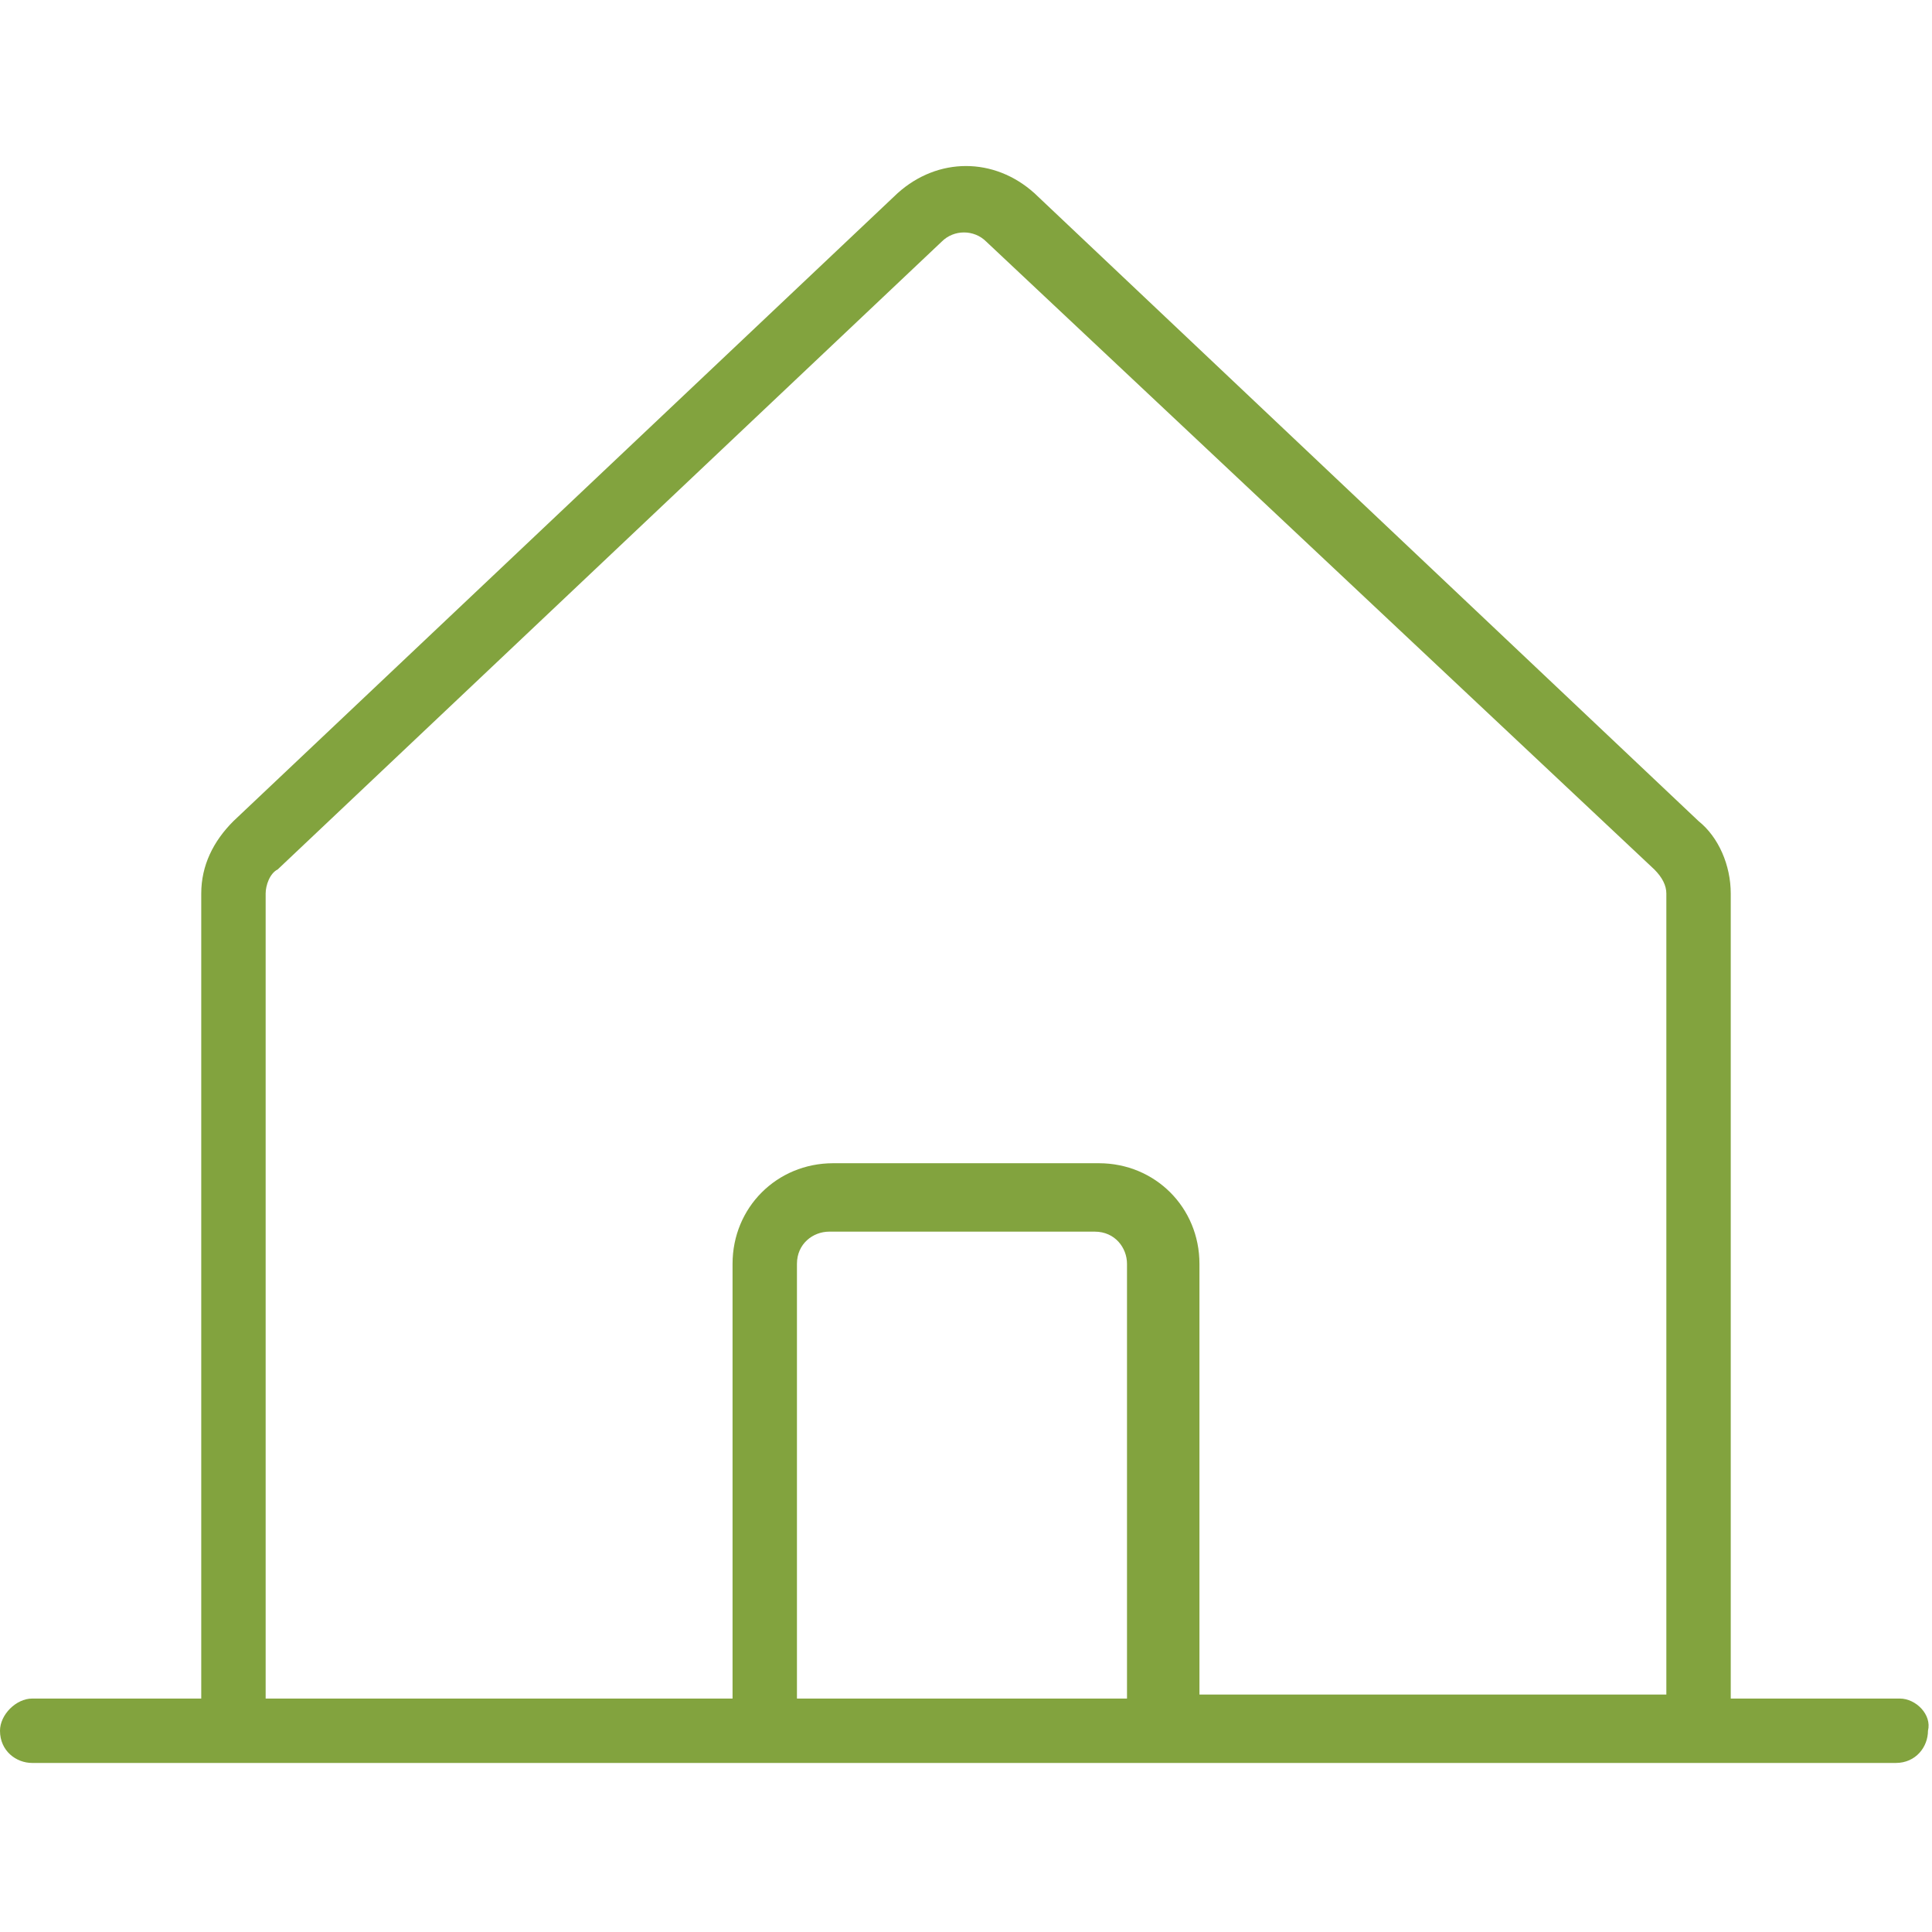 <svg xmlns="http://www.w3.org/2000/svg" viewBox="0 0 48 48" style="enable-background:new 0 0 48 48" xml:space="preserve"><path d="M47.2 42.2H43v-20c0-.7-.3-1.4-.8-1.8L25.7 4.8c-1-.9-2.4-.9-3.4 0L5.8 20.4c-.5.5-.8 1.1-.8 1.8v20H.8c-.4 0-.8.4-.8.8 0 .5.4.8.8.8h46.3c.5 0 .8-.4.8-.8.1-.4-.3-.8-.7-.8zm-40.6-20c0-.2.1-.5.3-.6L23.4 6c.3-.3.8-.3 1.1 0l16.6 15.6c.2.2.3.4.3.6v19.9H29.8V31.4c0-1.4-1.1-2.5-2.5-2.5h-6.6c-1.4 0-2.5 1.1-2.5 2.5v10.8H6.6v-20zm21.5 20h-8.3V31.4c0-.5.4-.8.8-.8h6.6c.5 0 .8.4.8.8v10.8z" style="fill:#82a33e"/></svg>